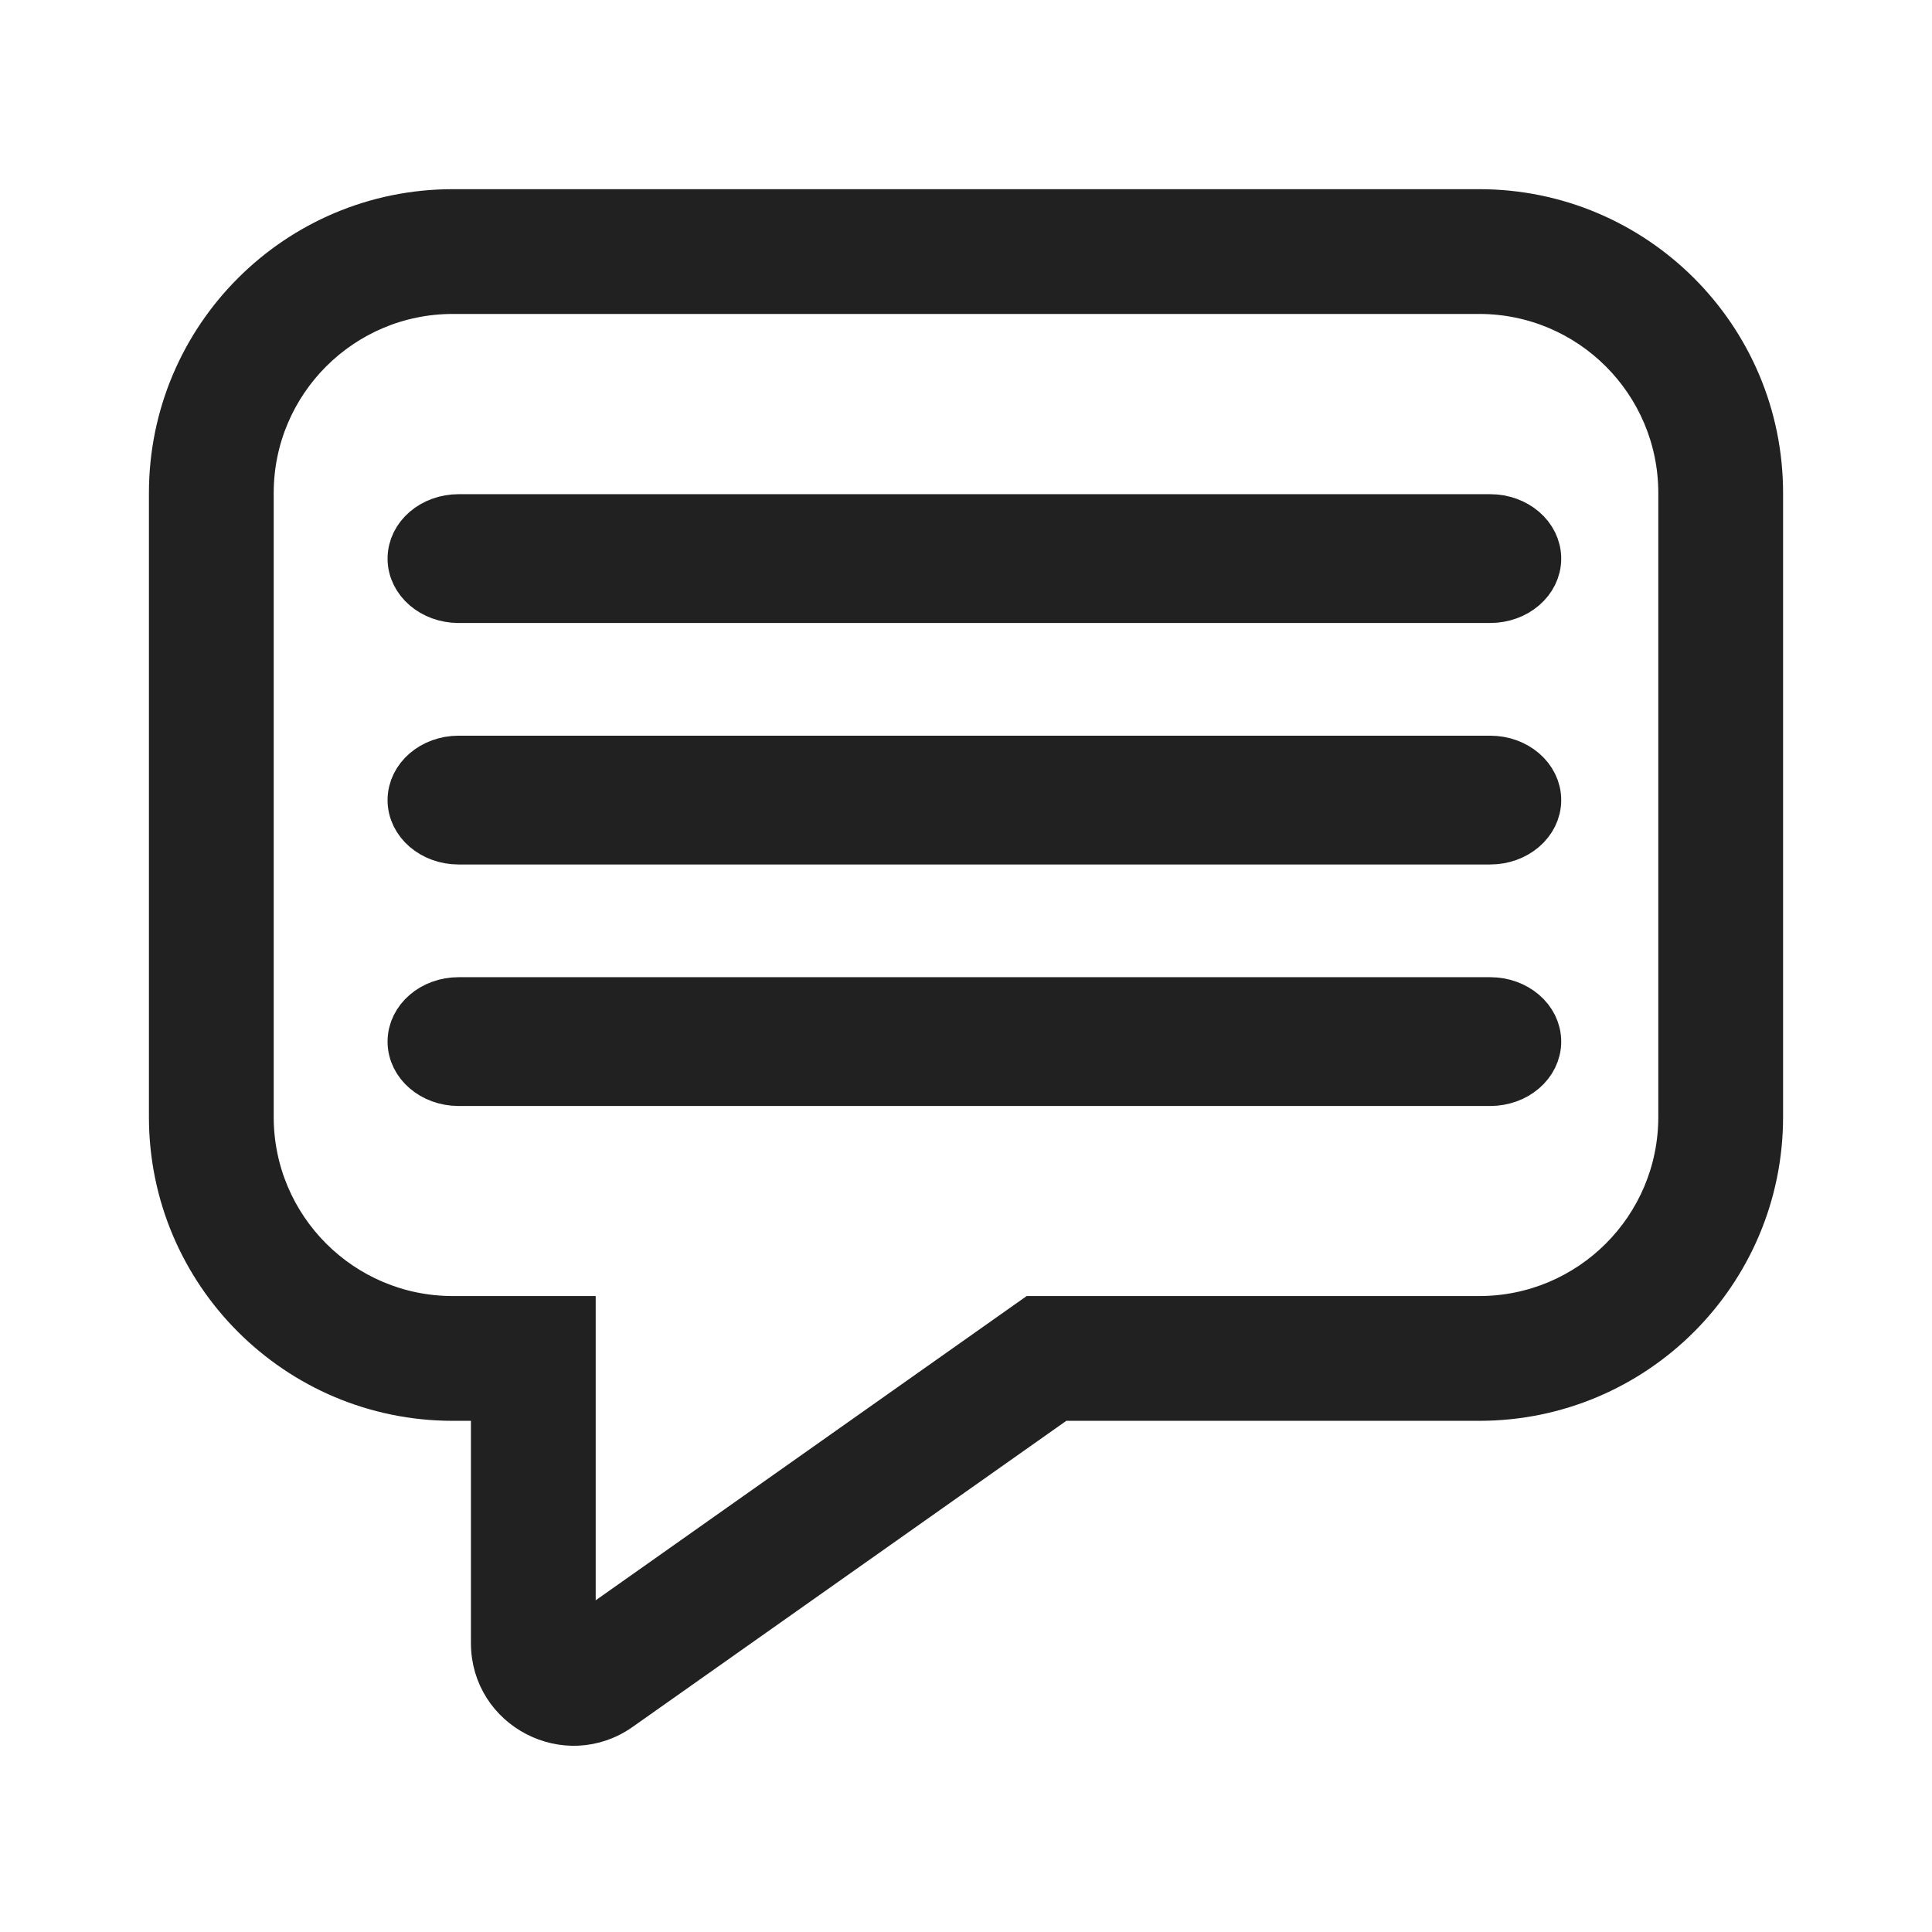 <?xml version="1.0" encoding="UTF-8" standalone="no"?>
<!-- Generator: Adobe Illustrator 15.0.0, SVG Export Plug-In . SVG Version: 6.00 Build 0)  -->

<svg
   version="1.1"
   id="Ebene_1"
   x="0px"
   y="0px"
   width="48px"
   height="48px"
   viewBox="0 0 48 48"
   enable-background="new 0 0 48 48"
   xml:space="preserve"
   sodipodi:docname="2_Memo.svg"
   inkscape:version="1.3.2 (091e20e, 2023-11-25, custom)"
   xmlns:inkscape="http://www.inkscape.org/namespaces/inkscape"
   xmlns:sodipodi="http://sodipodi.sourceforge.net/DTD/sodipodi-0.dtd"
   xmlns="http://www.w3.org/2000/svg"
   xmlns:svg="http://www.w3.org/2000/svg"><defs
   id="defs3" /><sodipodi:namedview
   id="namedview3"
   pagecolor="#ffffff"
   bordercolor="#000000"
   borderopacity="0.25"
   inkscape:showpageshadow="2"
   inkscape:pageopacity="0.0"
   inkscape:pagecheckerboard="0"
   inkscape:deskcolor="#d1d1d1"
   inkscape:zoom="16.9375"
   inkscape:cx="23.97048"
   inkscape:cy="24"
   inkscape:window-width="1920"
   inkscape:window-height="1009"
   inkscape:window-x="-8"
   inkscape:window-y="-8"
   inkscape:window-maximized="1"
   inkscape:current-layer="Ebene_1"
   showgrid="false" />

<path
   d="M 11.25,7.5 C 8.627,7.5 6.5,9.627 6.5,12.25 v 15.5 c 0,2.623 2.127,4.75 4.75,4.75 h 3.25 v 7.838 L 25.603,32.5 H 36.75 c 2.623,0 4.75,-2.127 4.75,-4.75 V 12.25 C 41.5,9.627 39.373,7.5 36.75,7.5 Z M 4,12.25 C 4,8.246 7.246,5 11.25,5 h 25.5 C 40.754,5 44,8.246 44,12.25 v 15.5 C 44,31.754 40.754,35 36.75,35 H 26.397 L 15.547,42.658 C 14.057,43.71 12,42.644 12,40.82 V 35 H 11.25 C 7.246,35 4,31.754 4,27.75 Z"
   fill="#212121"
   id="path1"
   style="fill:#212121;fill-opacity:1;stroke:#212121;stroke-width:0.6;stroke-dasharray:none;stroke-opacity:1" /><g
   id="g1"
   style="stroke:#212121;stroke-width:1.2;stroke-dasharray:none;stroke-opacity:1;fill:#212121;fill-opacity:1"><path
     d="m 10.229,13.878 c 0,-0.552 0.522,-1 1.165,-1 h 25.629 c 0.643,0 1.165,0.448 1.165,1 0,0.552 -0.522,1 -1.165,1 h -25.629 c -0.643,0 -1.165,-0.448 -1.165,-1 z"
     fill="#000000"
     id="path1-1"
     style="stroke:#212121;stroke-width:1.2;stroke-dasharray:none;stroke-opacity:1;fill:#212121;fill-opacity:1" /><path
     d="m 10.229,19.878 c 0,-0.552 0.522,-1 1.165,-1 h 25.629 c 0.643,0 1.165,0.448 1.165,1 0,0.552 -0.522,1 -1.165,1 h -25.629 c -0.643,0 -1.165,-0.448 -1.165,-1 z"
     fill="#000000"
     id="path2"
     style="stroke:#212121;stroke-width:1.2;stroke-dasharray:none;stroke-opacity:1;fill:#212121;fill-opacity:1" /><path
     d="m 11.394,24.878 c -0.643,0 -1.165,0.448 -1.165,1 0,0.552 0.522,1 1.165,1 h 25.629 c 0.643,0 1.165,-0.448 1.165,-1 0,-0.552 -0.522,-1 -1.165,-1 z"
     fill="#000000"
     id="path3"
     style="stroke:#212121;stroke-width:1.2;stroke-dasharray:none;stroke-opacity:1;fill:#212121;fill-opacity:1" /></g></svg>
